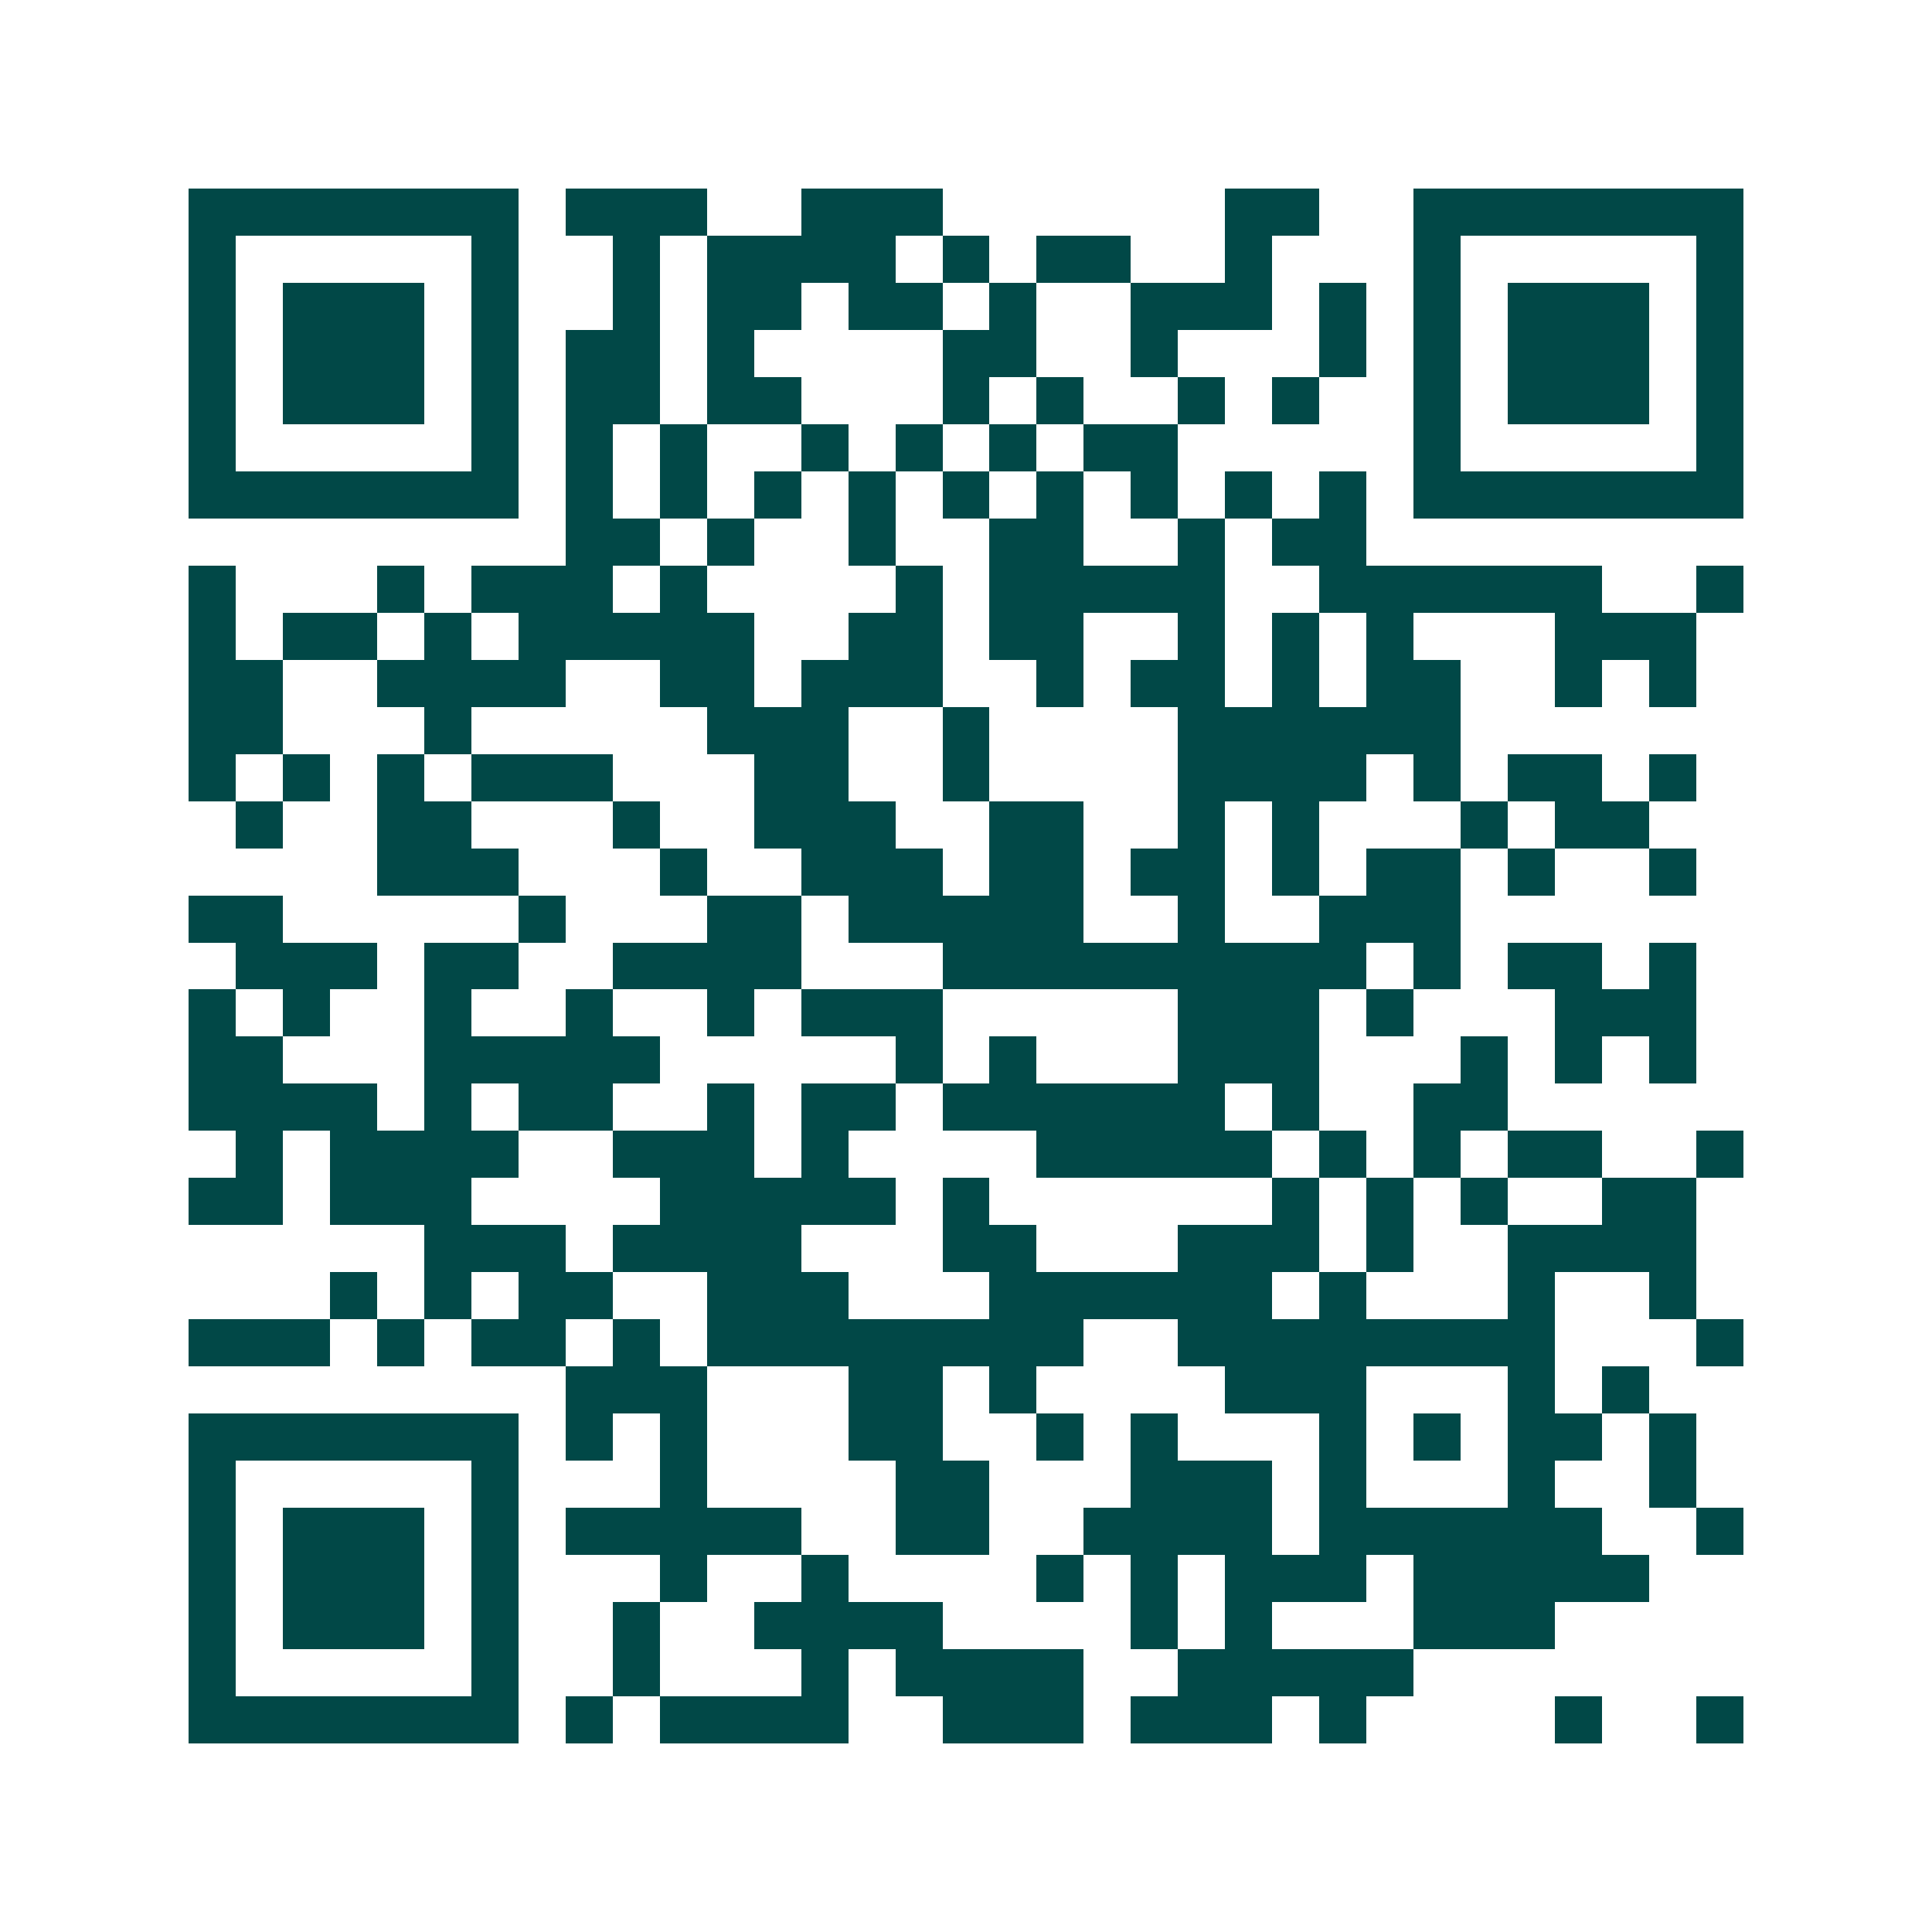 <svg xmlns="http://www.w3.org/2000/svg" width="200" height="200" viewBox="0 0 41 41" shape-rendering="crispEdges"><path fill="#ffffff" d="M0 0h41v41H0z"/><path stroke="#014847" d="M4 4.5h7m1 0h3m2 0h3m6 0h2m2 0h7M4 5.5h1m5 0h1m2 0h1m1 0h4m1 0h1m1 0h2m2 0h1m3 0h1m5 0h1M4 6.5h1m1 0h3m1 0h1m2 0h1m1 0h2m1 0h2m1 0h1m2 0h3m1 0h1m1 0h1m1 0h3m1 0h1M4 7.5h1m1 0h3m1 0h1m1 0h2m1 0h1m4 0h2m2 0h1m3 0h1m1 0h1m1 0h3m1 0h1M4 8.5h1m1 0h3m1 0h1m1 0h2m1 0h2m3 0h1m1 0h1m2 0h1m1 0h1m2 0h1m1 0h3m1 0h1M4 9.5h1m5 0h1m1 0h1m1 0h1m2 0h1m1 0h1m1 0h1m1 0h2m5 0h1m5 0h1M4 10.5h7m1 0h1m1 0h1m1 0h1m1 0h1m1 0h1m1 0h1m1 0h1m1 0h1m1 0h1m1 0h7M12 11.5h2m1 0h1m2 0h1m2 0h2m2 0h1m1 0h2M4 12.5h1m3 0h1m1 0h3m1 0h1m4 0h1m1 0h5m2 0h6m2 0h1M4 13.5h1m1 0h2m1 0h1m1 0h5m2 0h2m1 0h2m2 0h1m1 0h1m1 0h1m3 0h3M4 14.5h2m2 0h4m2 0h2m1 0h3m2 0h1m1 0h2m1 0h1m1 0h2m2 0h1m1 0h1M4 15.5h2m3 0h1m5 0h3m2 0h1m4 0h6M4 16.5h1m1 0h1m1 0h1m1 0h3m3 0h2m2 0h1m4 0h4m1 0h1m1 0h2m1 0h1M5 17.5h1m2 0h2m3 0h1m2 0h3m2 0h2m2 0h1m1 0h1m3 0h1m1 0h2M8 18.5h3m3 0h1m2 0h3m1 0h2m1 0h2m1 0h1m1 0h2m1 0h1m2 0h1M4 19.5h2m5 0h1m3 0h2m1 0h5m2 0h1m2 0h3M5 20.5h3m1 0h2m2 0h4m3 0h9m1 0h1m1 0h2m1 0h1M4 21.5h1m1 0h1m2 0h1m2 0h1m2 0h1m1 0h3m5 0h3m1 0h1m3 0h3M4 22.5h2m3 0h5m5 0h1m1 0h1m3 0h3m3 0h1m1 0h1m1 0h1M4 23.5h4m1 0h1m1 0h2m2 0h1m1 0h2m1 0h6m1 0h1m2 0h2M5 24.5h1m1 0h4m2 0h3m1 0h1m4 0h5m1 0h1m1 0h1m1 0h2m2 0h1M4 25.5h2m1 0h3m4 0h5m1 0h1m6 0h1m1 0h1m1 0h1m2 0h2M9 26.5h3m1 0h4m3 0h2m3 0h3m1 0h1m2 0h4M7 27.5h1m1 0h1m1 0h2m2 0h3m3 0h6m1 0h1m3 0h1m2 0h1M4 28.5h3m1 0h1m1 0h2m1 0h1m1 0h8m2 0h8m3 0h1M12 29.5h3m3 0h2m1 0h1m4 0h3m3 0h1m1 0h1M4 30.5h7m1 0h1m1 0h1m3 0h2m2 0h1m1 0h1m3 0h1m1 0h1m1 0h2m1 0h1M4 31.5h1m5 0h1m3 0h1m4 0h2m3 0h3m1 0h1m3 0h1m2 0h1M4 32.5h1m1 0h3m1 0h1m1 0h5m2 0h2m2 0h4m1 0h6m2 0h1M4 33.5h1m1 0h3m1 0h1m3 0h1m2 0h1m4 0h1m1 0h1m1 0h3m1 0h5M4 34.5h1m1 0h3m1 0h1m2 0h1m2 0h4m4 0h1m1 0h1m3 0h3M4 35.5h1m5 0h1m2 0h1m3 0h1m1 0h4m2 0h5M4 36.5h7m1 0h1m1 0h4m2 0h3m1 0h3m1 0h1m4 0h1m2 0h1"/></svg>
